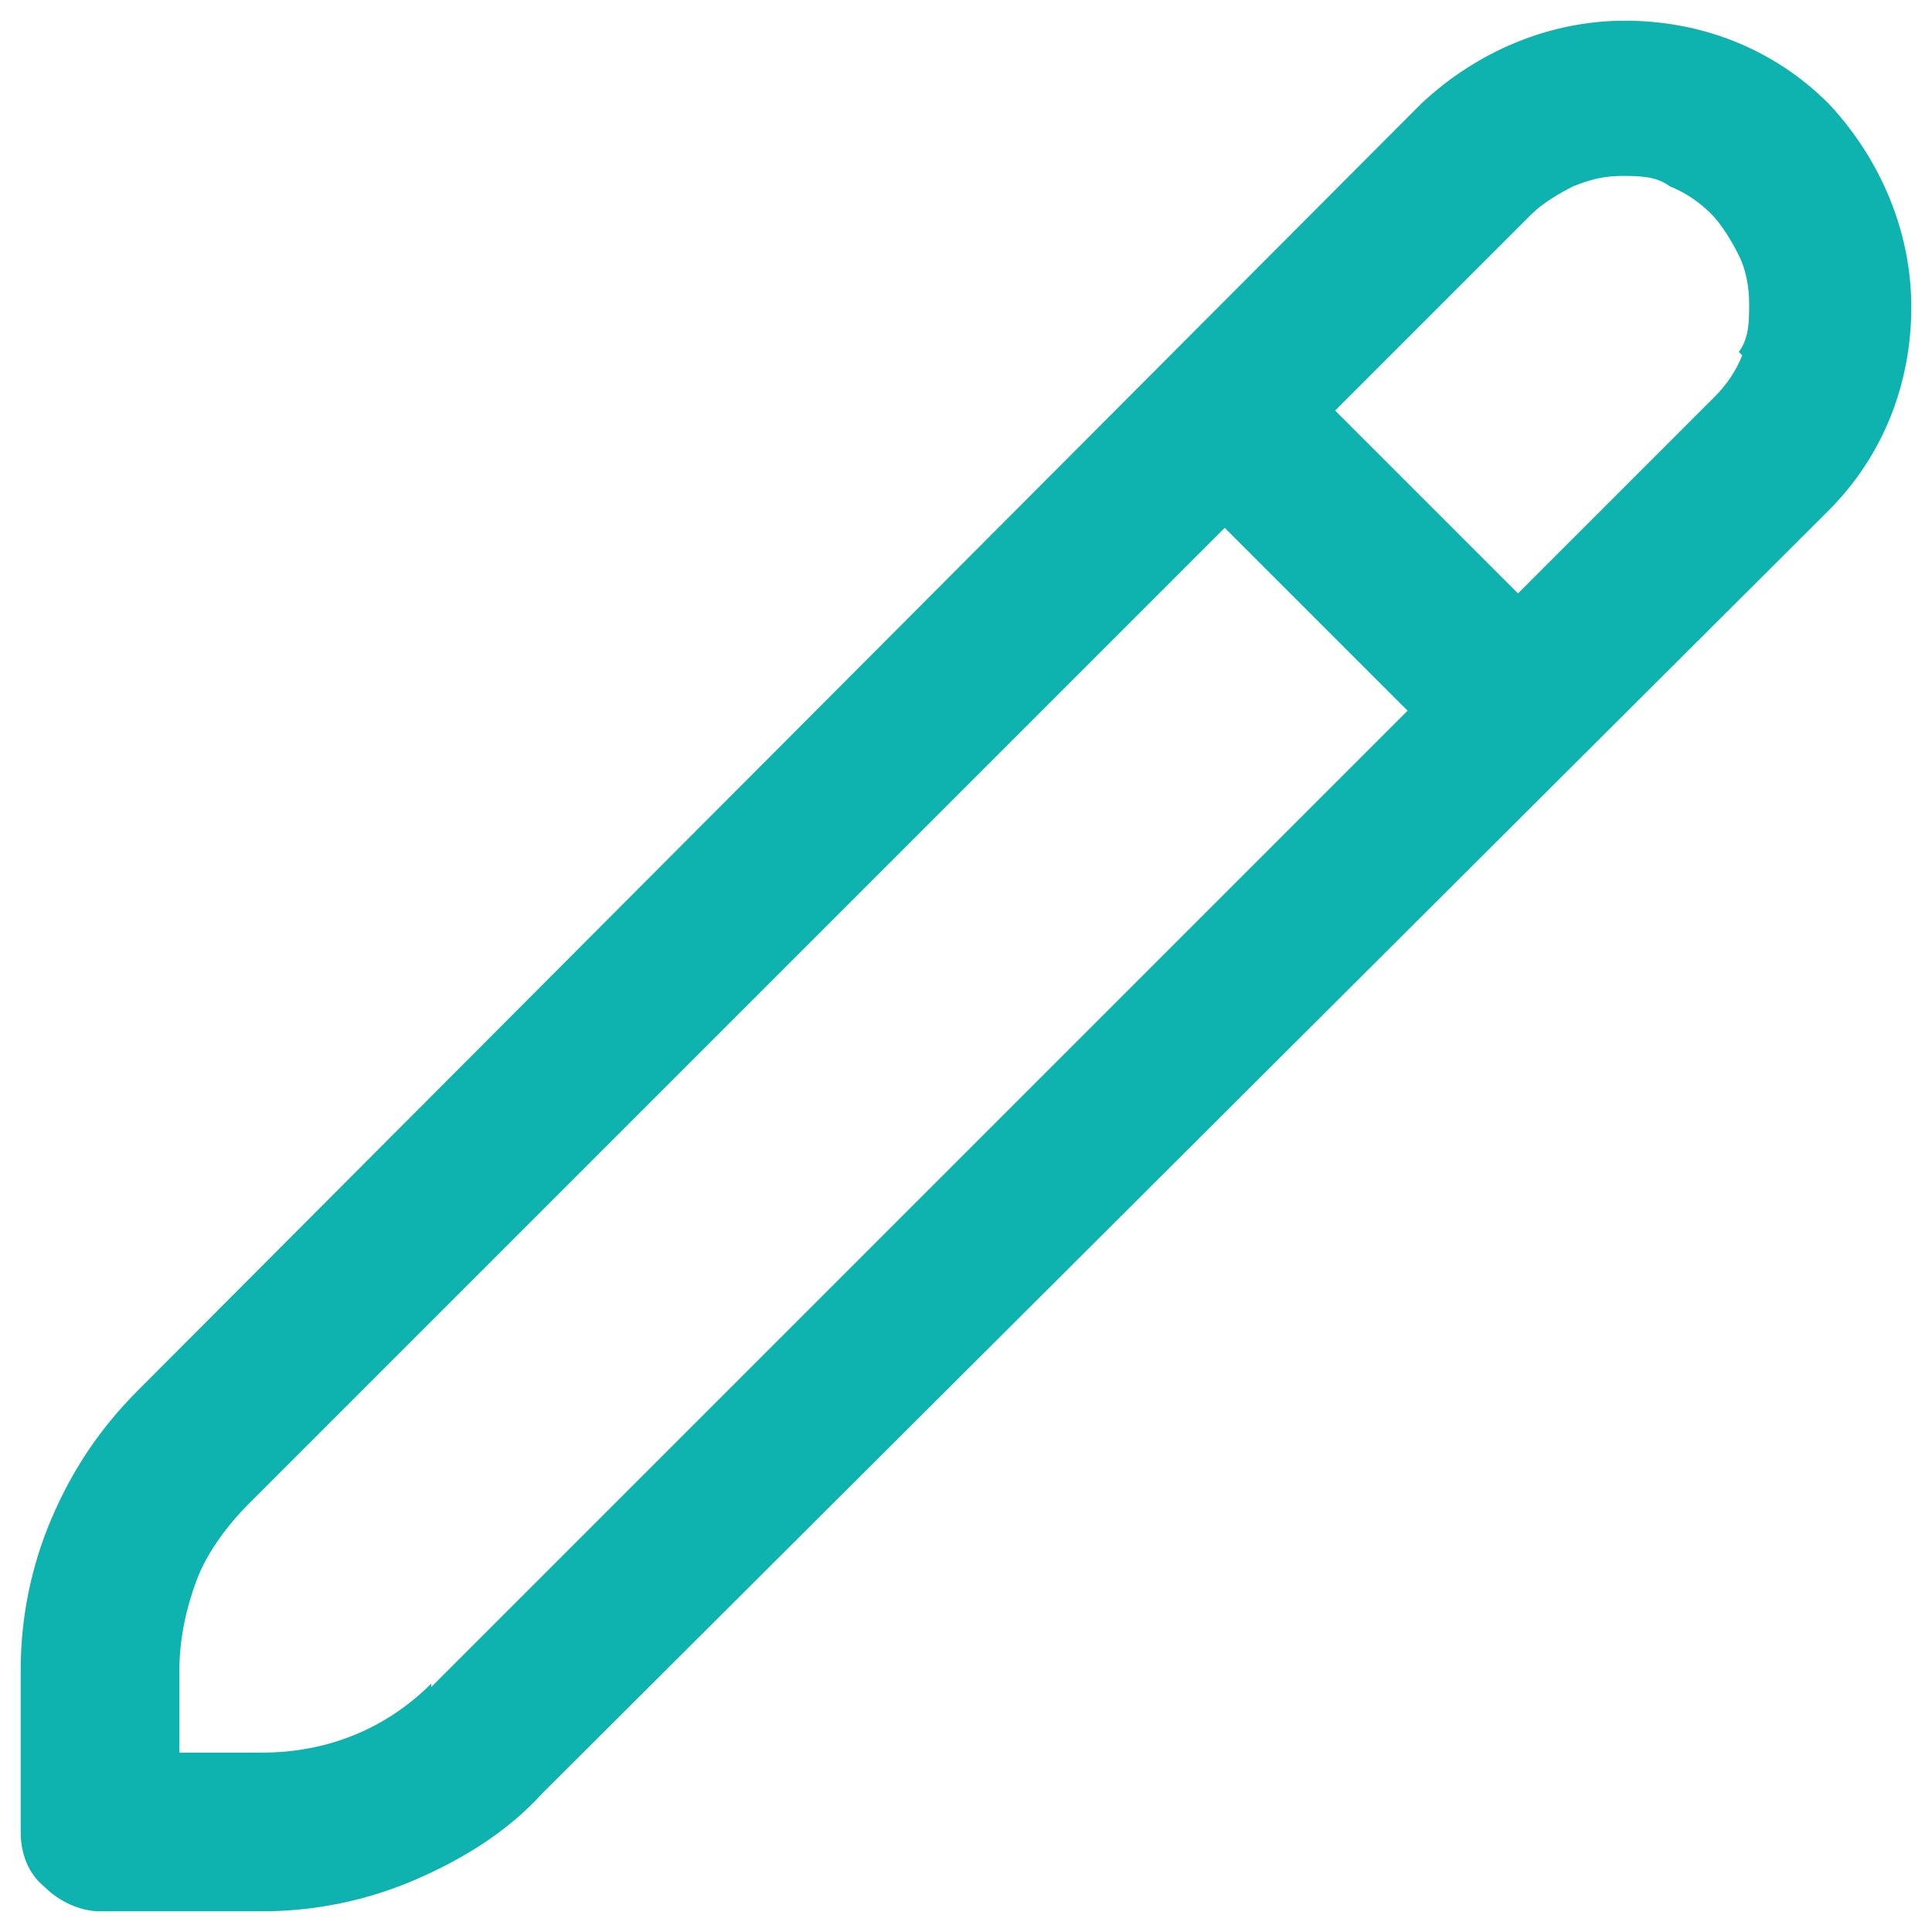 <svg xmlns="http://www.w3.org/2000/svg" id="Camada_1" data-name="Camada 1" viewBox="0 0 56 56"><defs><style>      .cls-1 {        fill: #0eb2ae;        stroke-width: 0px;      }    </style></defs><path class="cls-1" d="M53,3c-1.6-1.6-3.7-2.4-5.9-2.4s-4.3.9-5.9,2.4L4,40.3c-1.1,1.1-1.9,2.3-2.5,3.7s-.9,2.9-.9,4.4v4.7c0,.6.2,1.2.7,1.6.4.4,1,.7,1.6.7h4.7c1.5,0,3-.3,4.4-.9,1.4-.6,2.7-1.4,3.7-2.5L53,14.8c1.6-1.6,2.4-3.7,2.4-5.9s-.9-4.3-2.4-5.9ZM12.5,48.8c-1.3,1.3-3,2-4.9,2h-2.4v-2.4c0-.9.2-1.8.5-2.6.3-.8.9-1.6,1.5-2.2l28.3-28.3,5.3,5.3-28.3,28.3ZM50.5,10.3c-.2.5-.5.9-.8,1.2h0s-5.7,5.7-5.7,5.7l-5.3-5.3,5.7-5.7c.3-.3.8-.6,1.2-.8.5-.2.9-.3,1.4-.3s1,0,1.4.3c.5.2.9.5,1.2.8.3.3.6.8.8,1.2s.3.9.3,1.4c0,.5,0,1-.3,1.4Z"></path></svg>